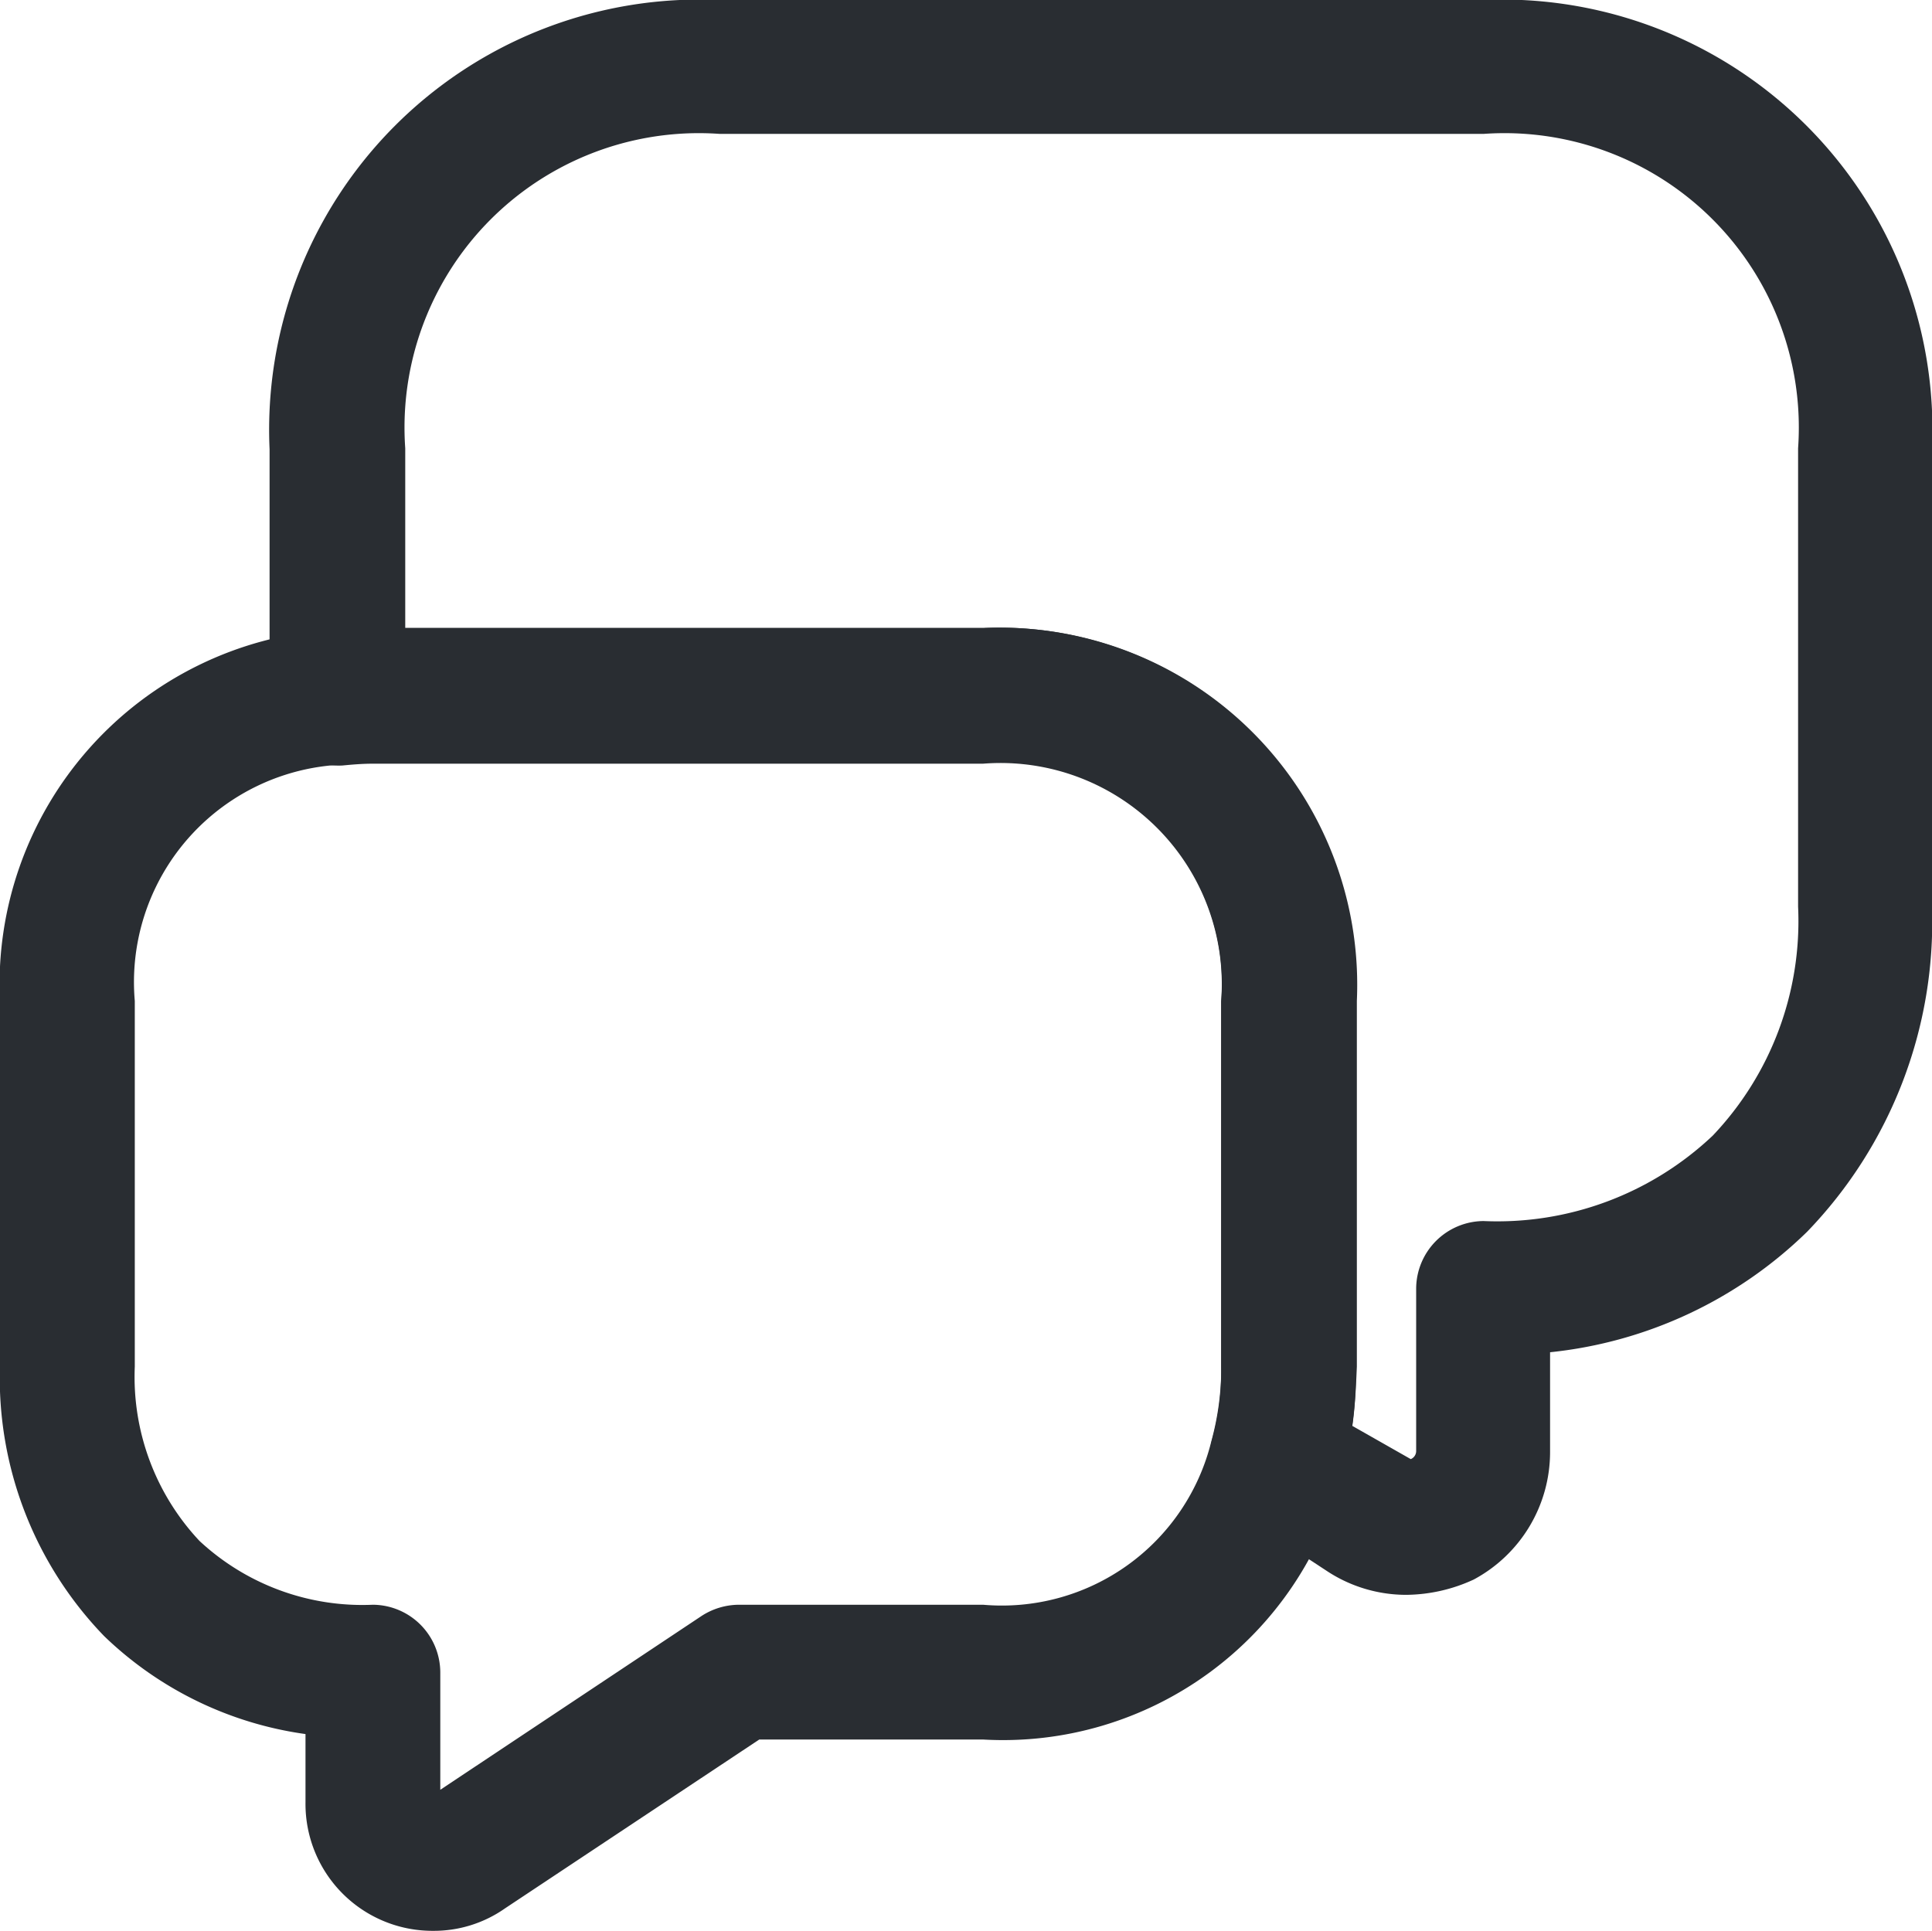 <svg xmlns="http://www.w3.org/2000/svg" width="28.667" height="28.654" viewBox="0 0 28.667 28.654">
  <g id="vuesax_outline_messages-3" data-name="vuesax/outline/messages-3" transform="translate(-1.667 -1.68)">
    <g id="messages-3">
      <path id="Vector" d="M22.533,25.347a2.137,2.137,0,0,1-1.187-.36l-1.28-.84a1.007,1.007,0,0,1-.413-1.107,3.7,3.7,0,0,0,.133-1.067V16.546a3.284,3.284,0,0,0-3.533-3.533H7.2c-.16,0-.307.013-.453.027a1.066,1.066,0,0,1-.76-.267.96.96,0,0,1-.32-.733V8.347A6.384,6.384,0,0,1,12.333,1.68H23.667a6.384,6.384,0,0,1,6.667,6.667v6.8A6.618,6.618,0,0,1,28.48,19.96a6.4,6.4,0,0,1-3.813,1.787v1.48a2.147,2.147,0,0,1-1.133,1.893A2.428,2.428,0,0,1,22.533,25.347Zm-.8-2.507.867.493a.13.13,0,0,0,.08-.12V20.8a1.007,1.007,0,0,1,1-1,4.652,4.652,0,0,0,3.4-1.267,4.62,4.62,0,0,0,1.267-3.4v-6.8A4.368,4.368,0,0,0,23.68,3.667H12.347A4.368,4.368,0,0,0,7.68,8.333V11h8.587A5.3,5.3,0,0,1,21.8,16.533V21.96C21.787,22.267,21.773,22.56,21.733,22.84Z" fill="#292d32"/>
      <path id="Vector_2" d="M8.093,30.333A1.884,1.884,0,0,1,6.2,28.427V27.413A5.363,5.363,0,0,1,3.213,25.96a5.512,5.512,0,0,1-1.547-4V16.533a5.275,5.275,0,0,1,4.907-5.507c.213-.013.413-.027.627-.027h9.053a5.3,5.3,0,0,1,5.533,5.533V21.96a5.717,5.717,0,0,1-.213,1.627,5.178,5.178,0,0,1-5.32,3.907h-3.32L9.16,30A1.835,1.835,0,0,1,8.093,30.333ZM7.2,13c-.16,0-.307.013-.453.027a3.23,3.23,0,0,0-3.08,3.507V21.96a3.556,3.556,0,0,0,.96,2.587,3.549,3.549,0,0,0,2.573.947,1.007,1.007,0,0,1,1,1V28.24l3.867-2.573a1.028,1.028,0,0,1,.56-.173h3.627a3.2,3.2,0,0,0,3.387-2.427,4.117,4.117,0,0,0,.147-1.107V16.533A3.284,3.284,0,0,0,16.253,13Z" fill="#292d32"/>
    </g>
  </g>
</svg>
